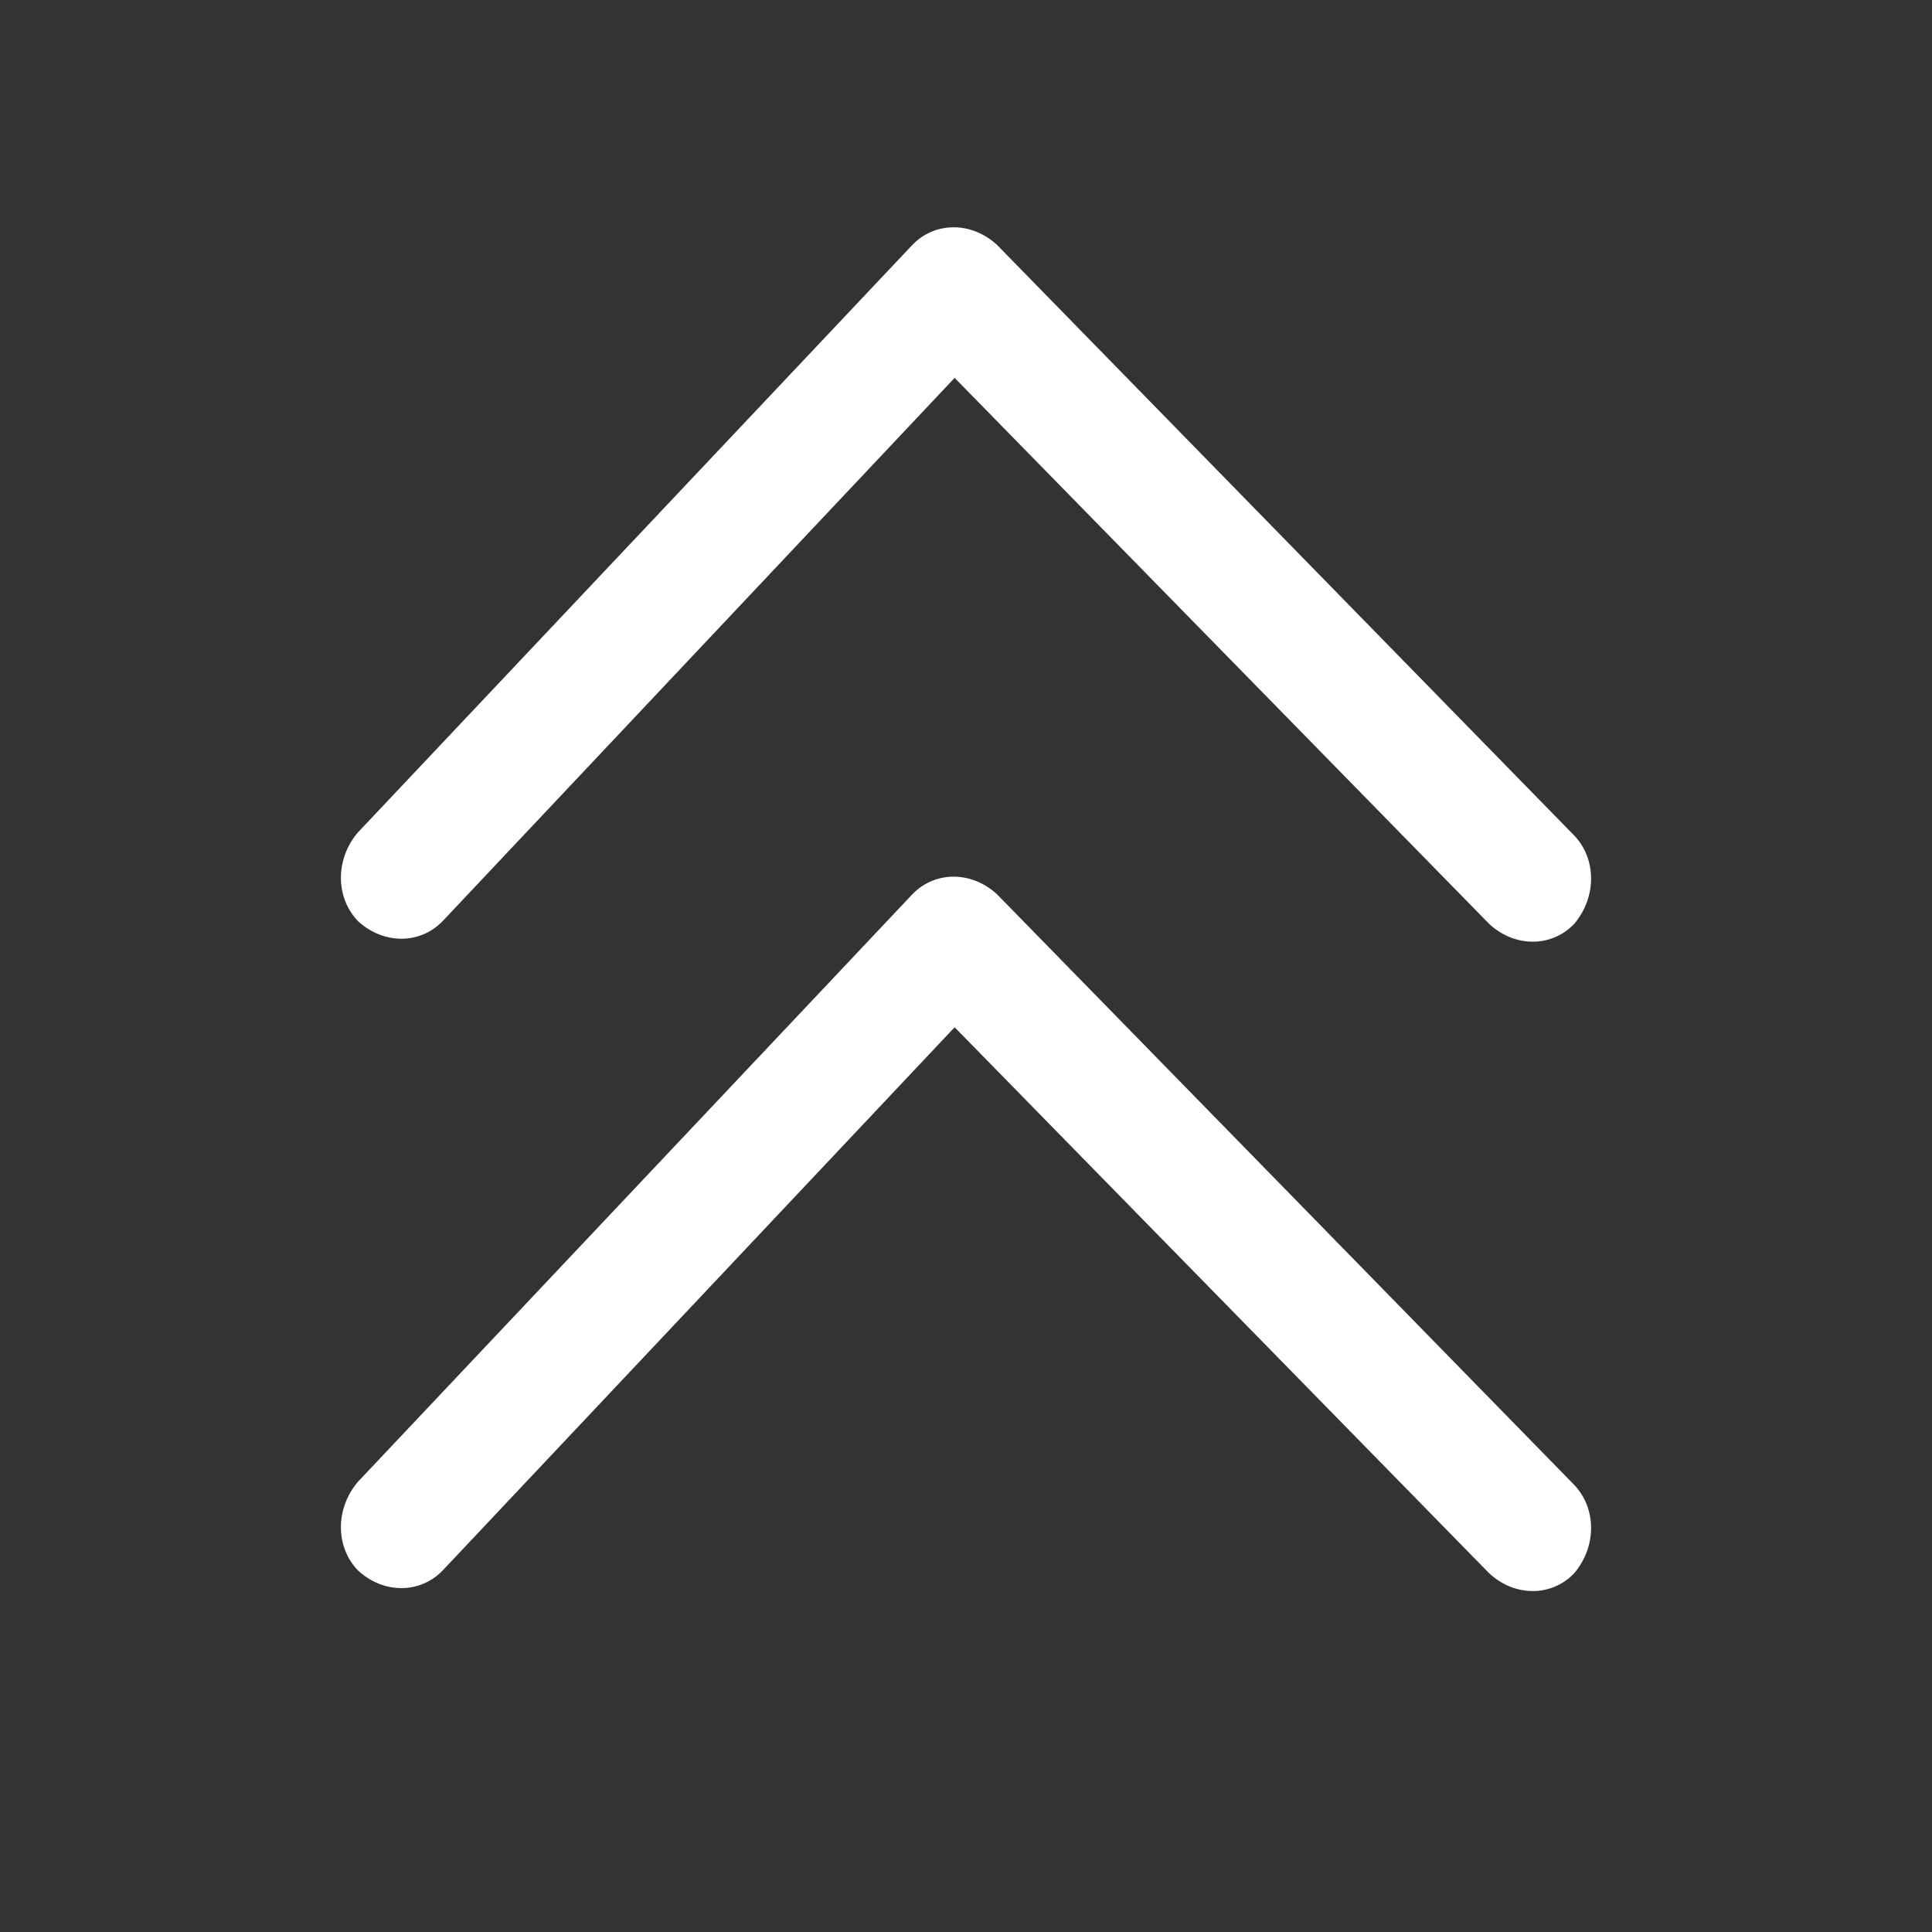 <svg width="17" height="17" viewBox="0 0 17 17" fill="none" xmlns="http://www.w3.org/2000/svg">
<rect x="0" y="0" width="17" height="17" fill="#333333" stroke="none"/>
<g id="Group 2085668766">
<path id="Vector" d="M8.4 3.325L3.896 8.104C3.697 8.312 3.373 8.312 3.149 8.104C2.95 7.896 2.95 7.558 3.149 7.325L8.027 2.156C8.226 1.948 8.55 1.948 8.774 2.156L13.851 7.351C14.05 7.558 14.05 7.896 13.851 8.13C13.652 8.338 13.328 8.338 13.104 8.13L8.4 3.325ZM3.896 13.818C3.697 14.026 3.373 14.026 3.149 13.818C2.95 13.61 2.95 13.273 3.149 13.039L8.027 7.87C8.226 7.662 8.55 7.662 8.774 7.87L13.851 13.065C14.05 13.273 14.05 13.61 13.851 13.844C13.652 14.052 13.328 14.052 13.104 13.844L8.4 9.039L3.896 13.818Z" fill="white"/>
</g>
</svg>
